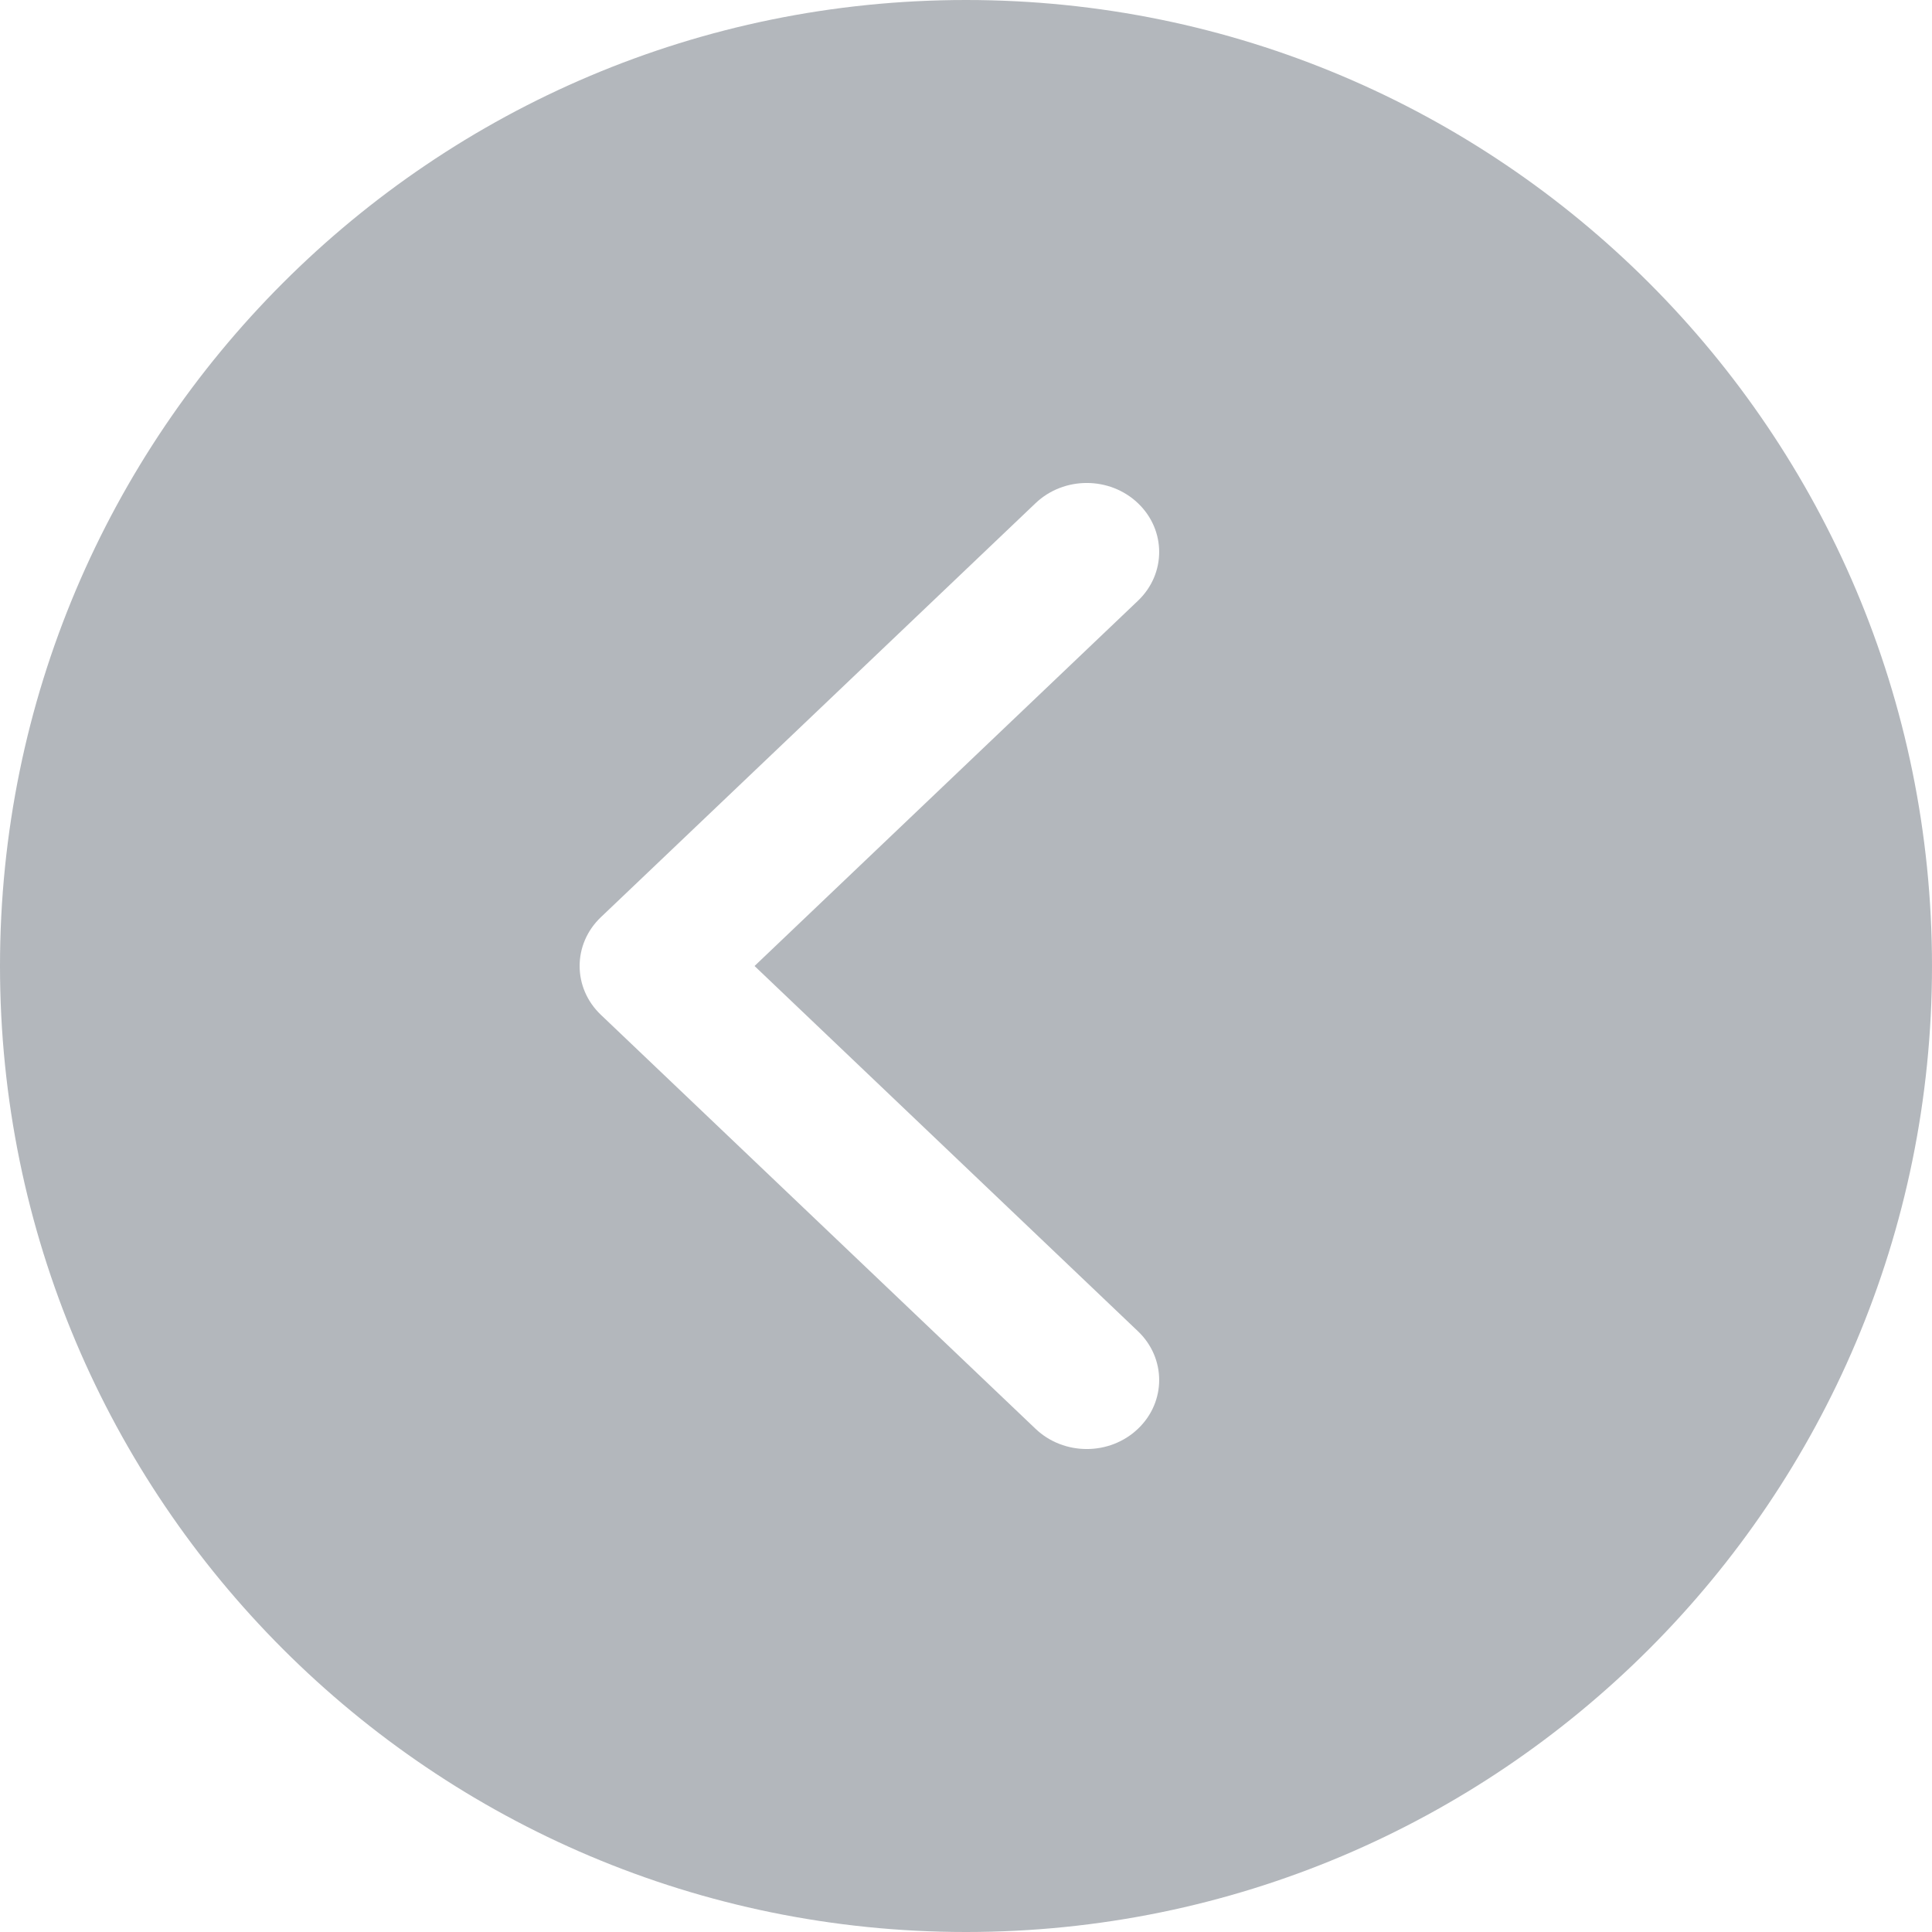<svg width="20" height="20" viewBox="0 0 20 20" fill="none" xmlns="http://www.w3.org/2000/svg">
<path fill-rule="evenodd" clip-rule="evenodd" d="M10 20C15.523 20 20 15.523 20 10C20 4.477 15.523 0 10 0C4.477 0 0 4.477 0 10C0 15.523 4.477 20 10 20ZM10.72 5.209C11.013 4.93 11.487 4.93 11.78 5.209C12.073 5.488 12.073 5.94 11.78 6.219L7.811 10L11.78 13.781C12.073 14.06 12.073 14.512 11.78 14.791C11.487 15.07 11.013 15.07 10.72 14.791L6.22 10.505C5.927 10.226 5.927 9.774 6.22 9.495L10.72 5.209Z" fill="#808890" fill-opacity="0.6"/>
</svg>
